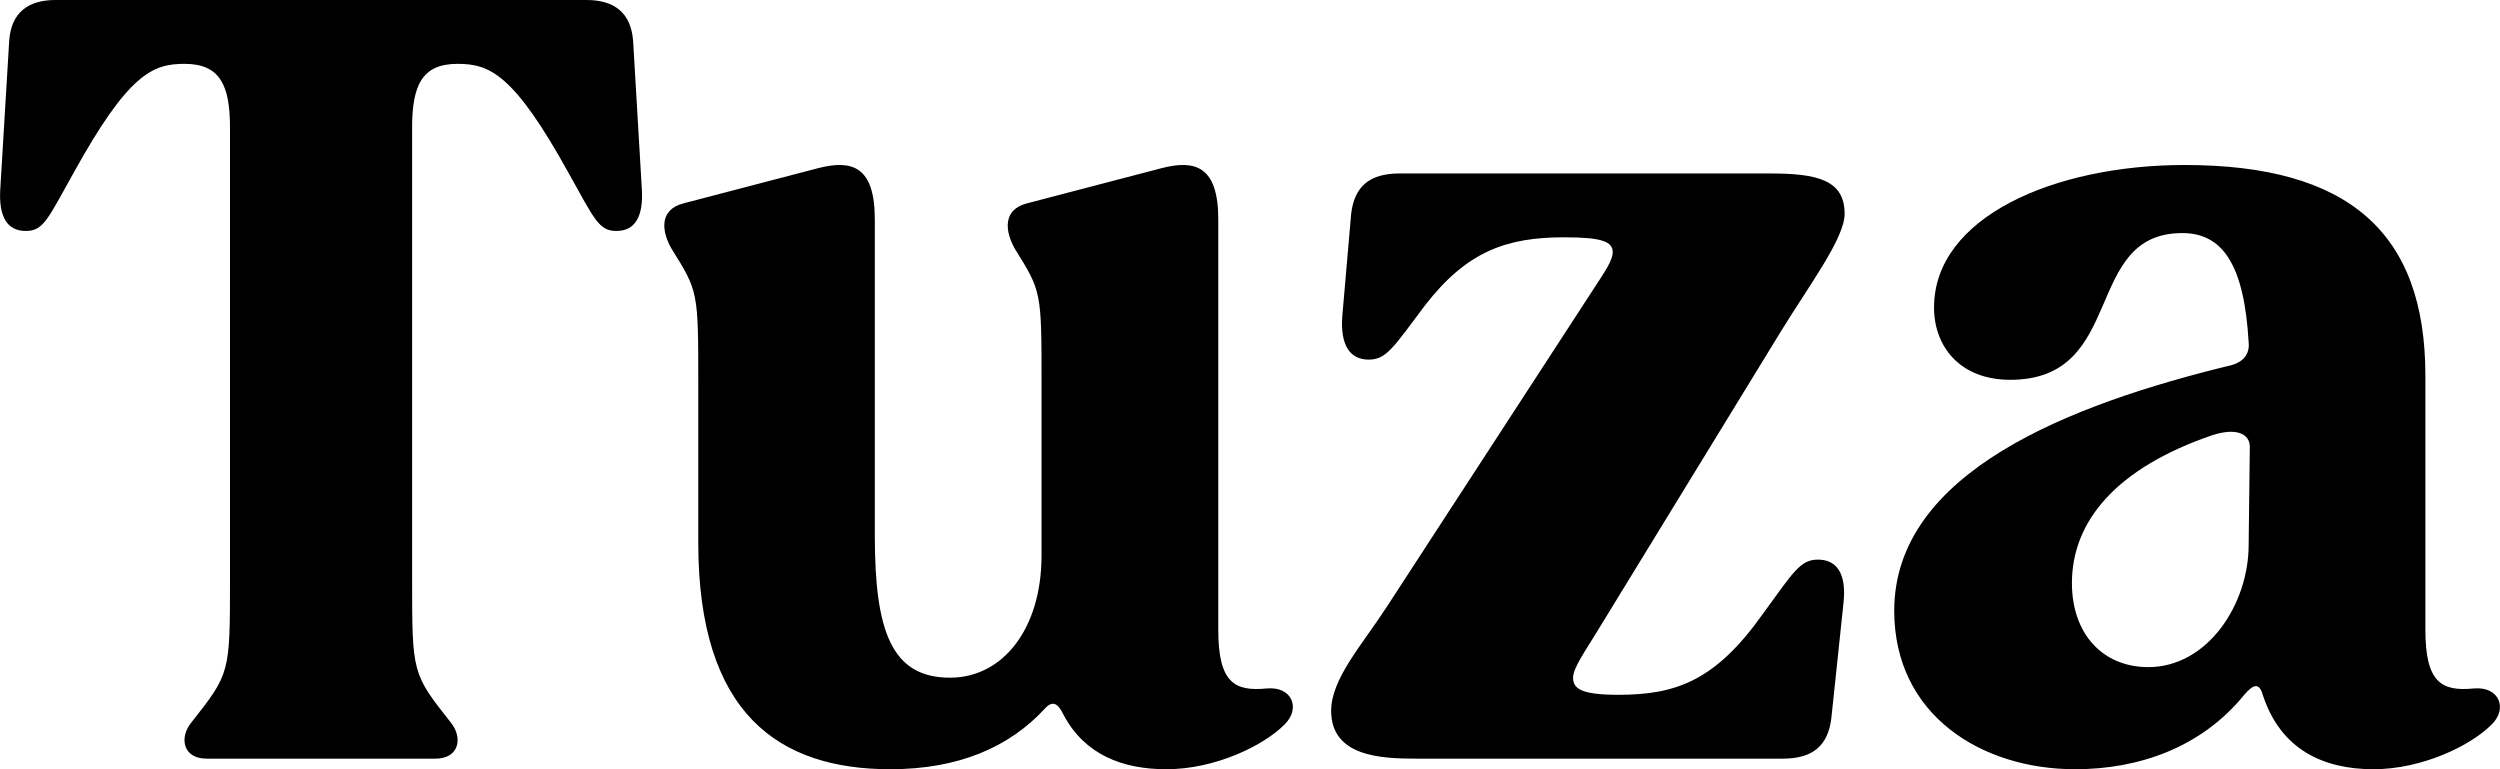 <svg width="13" height="4" viewBox="0 0 13 4" fill="none" xmlns="http://www.w3.org/2000/svg">
<path d="M1.075 3.945C0.949 3.945 0.932 3.834 0.995 3.757C1.196 3.502 1.196 3.502 1.196 3.01V0.664C1.196 0.443 1.144 0.332 0.96 0.332C0.794 0.332 0.668 0.382 0.381 0.902C0.248 1.14 0.226 1.201 0.134 1.201C0.042 1.201 -0.01 1.134 0.002 0.974L0.048 0.21C0.059 0.066 0.145 0 0.289 0H3.05C3.194 0 3.28 0.066 3.292 0.21L3.337 0.974C3.349 1.134 3.297 1.201 3.205 1.201C3.114 1.201 3.091 1.14 2.958 0.902C2.671 0.382 2.545 0.332 2.379 0.332C2.195 0.332 2.143 0.443 2.143 0.664V3.01C2.143 3.502 2.143 3.502 2.344 3.757C2.407 3.834 2.39 3.945 2.264 3.945H1.075ZM4.63 4C4.05 4 3.631 3.712 3.631 2.822V1.997C3.631 1.516 3.631 1.516 3.493 1.295C3.441 1.206 3.424 1.09 3.556 1.057L4.256 0.874C4.429 0.83 4.549 0.863 4.549 1.14V2.783C4.549 3.281 4.635 3.524 4.94 3.524C5.215 3.524 5.416 3.27 5.416 2.888V1.997C5.416 1.516 5.416 1.516 5.278 1.295C5.227 1.206 5.21 1.09 5.342 1.057L6.042 0.874C6.214 0.83 6.335 0.863 6.335 1.14V3.275C6.335 3.552 6.421 3.596 6.587 3.58C6.72 3.568 6.765 3.685 6.679 3.768C6.57 3.878 6.318 4 6.065 4C5.835 4 5.64 3.923 5.531 3.718C5.502 3.657 5.474 3.64 5.433 3.685C5.25 3.884 4.986 4 4.63 4ZM7.364 3.945C7.181 3.945 6.922 3.934 6.922 3.696C6.922 3.53 7.083 3.353 7.209 3.159L8.289 1.499C8.346 1.411 8.386 1.355 8.386 1.311C8.386 1.256 8.329 1.234 8.134 1.234C7.835 1.234 7.628 1.306 7.41 1.588C7.244 1.809 7.209 1.87 7.117 1.87C7.026 1.87 6.968 1.804 6.98 1.643L7.026 1.112C7.043 0.968 7.123 0.902 7.278 0.902H9.202C9.449 0.902 9.592 0.935 9.592 1.112C9.592 1.239 9.408 1.483 9.259 1.726L8.3 3.292C8.243 3.386 8.18 3.474 8.18 3.524C8.18 3.58 8.22 3.613 8.415 3.613C8.714 3.613 8.92 3.541 9.167 3.192C9.328 2.971 9.362 2.91 9.454 2.91C9.546 2.91 9.604 2.976 9.586 3.137L9.523 3.734C9.506 3.878 9.426 3.945 9.271 3.945H7.364ZM10.791 4C10.303 4 9.85 3.718 9.85 3.176C9.85 2.456 10.763 2.102 11.607 1.898C11.664 1.881 11.699 1.842 11.693 1.781C11.67 1.372 11.555 1.212 11.348 1.212C10.826 1.212 11.061 1.975 10.453 1.975C10.194 1.975 10.057 1.804 10.057 1.599C10.057 1.129 10.682 0.858 11.36 0.858C12.21 0.858 12.612 1.206 12.612 1.953V3.275C12.612 3.552 12.698 3.596 12.864 3.58C12.996 3.568 13.042 3.685 12.956 3.768C12.847 3.878 12.594 4 12.342 4C12.078 4 11.86 3.895 11.768 3.618C11.75 3.552 11.722 3.552 11.67 3.613C11.446 3.889 11.119 4 10.791 4ZM10.774 3.032C10.774 3.297 10.935 3.469 11.171 3.469C11.48 3.469 11.693 3.142 11.693 2.833L11.699 2.324C11.699 2.252 11.624 2.224 11.504 2.263C11.004 2.434 10.774 2.711 10.774 3.032Z" fill="black"/>
</svg>
